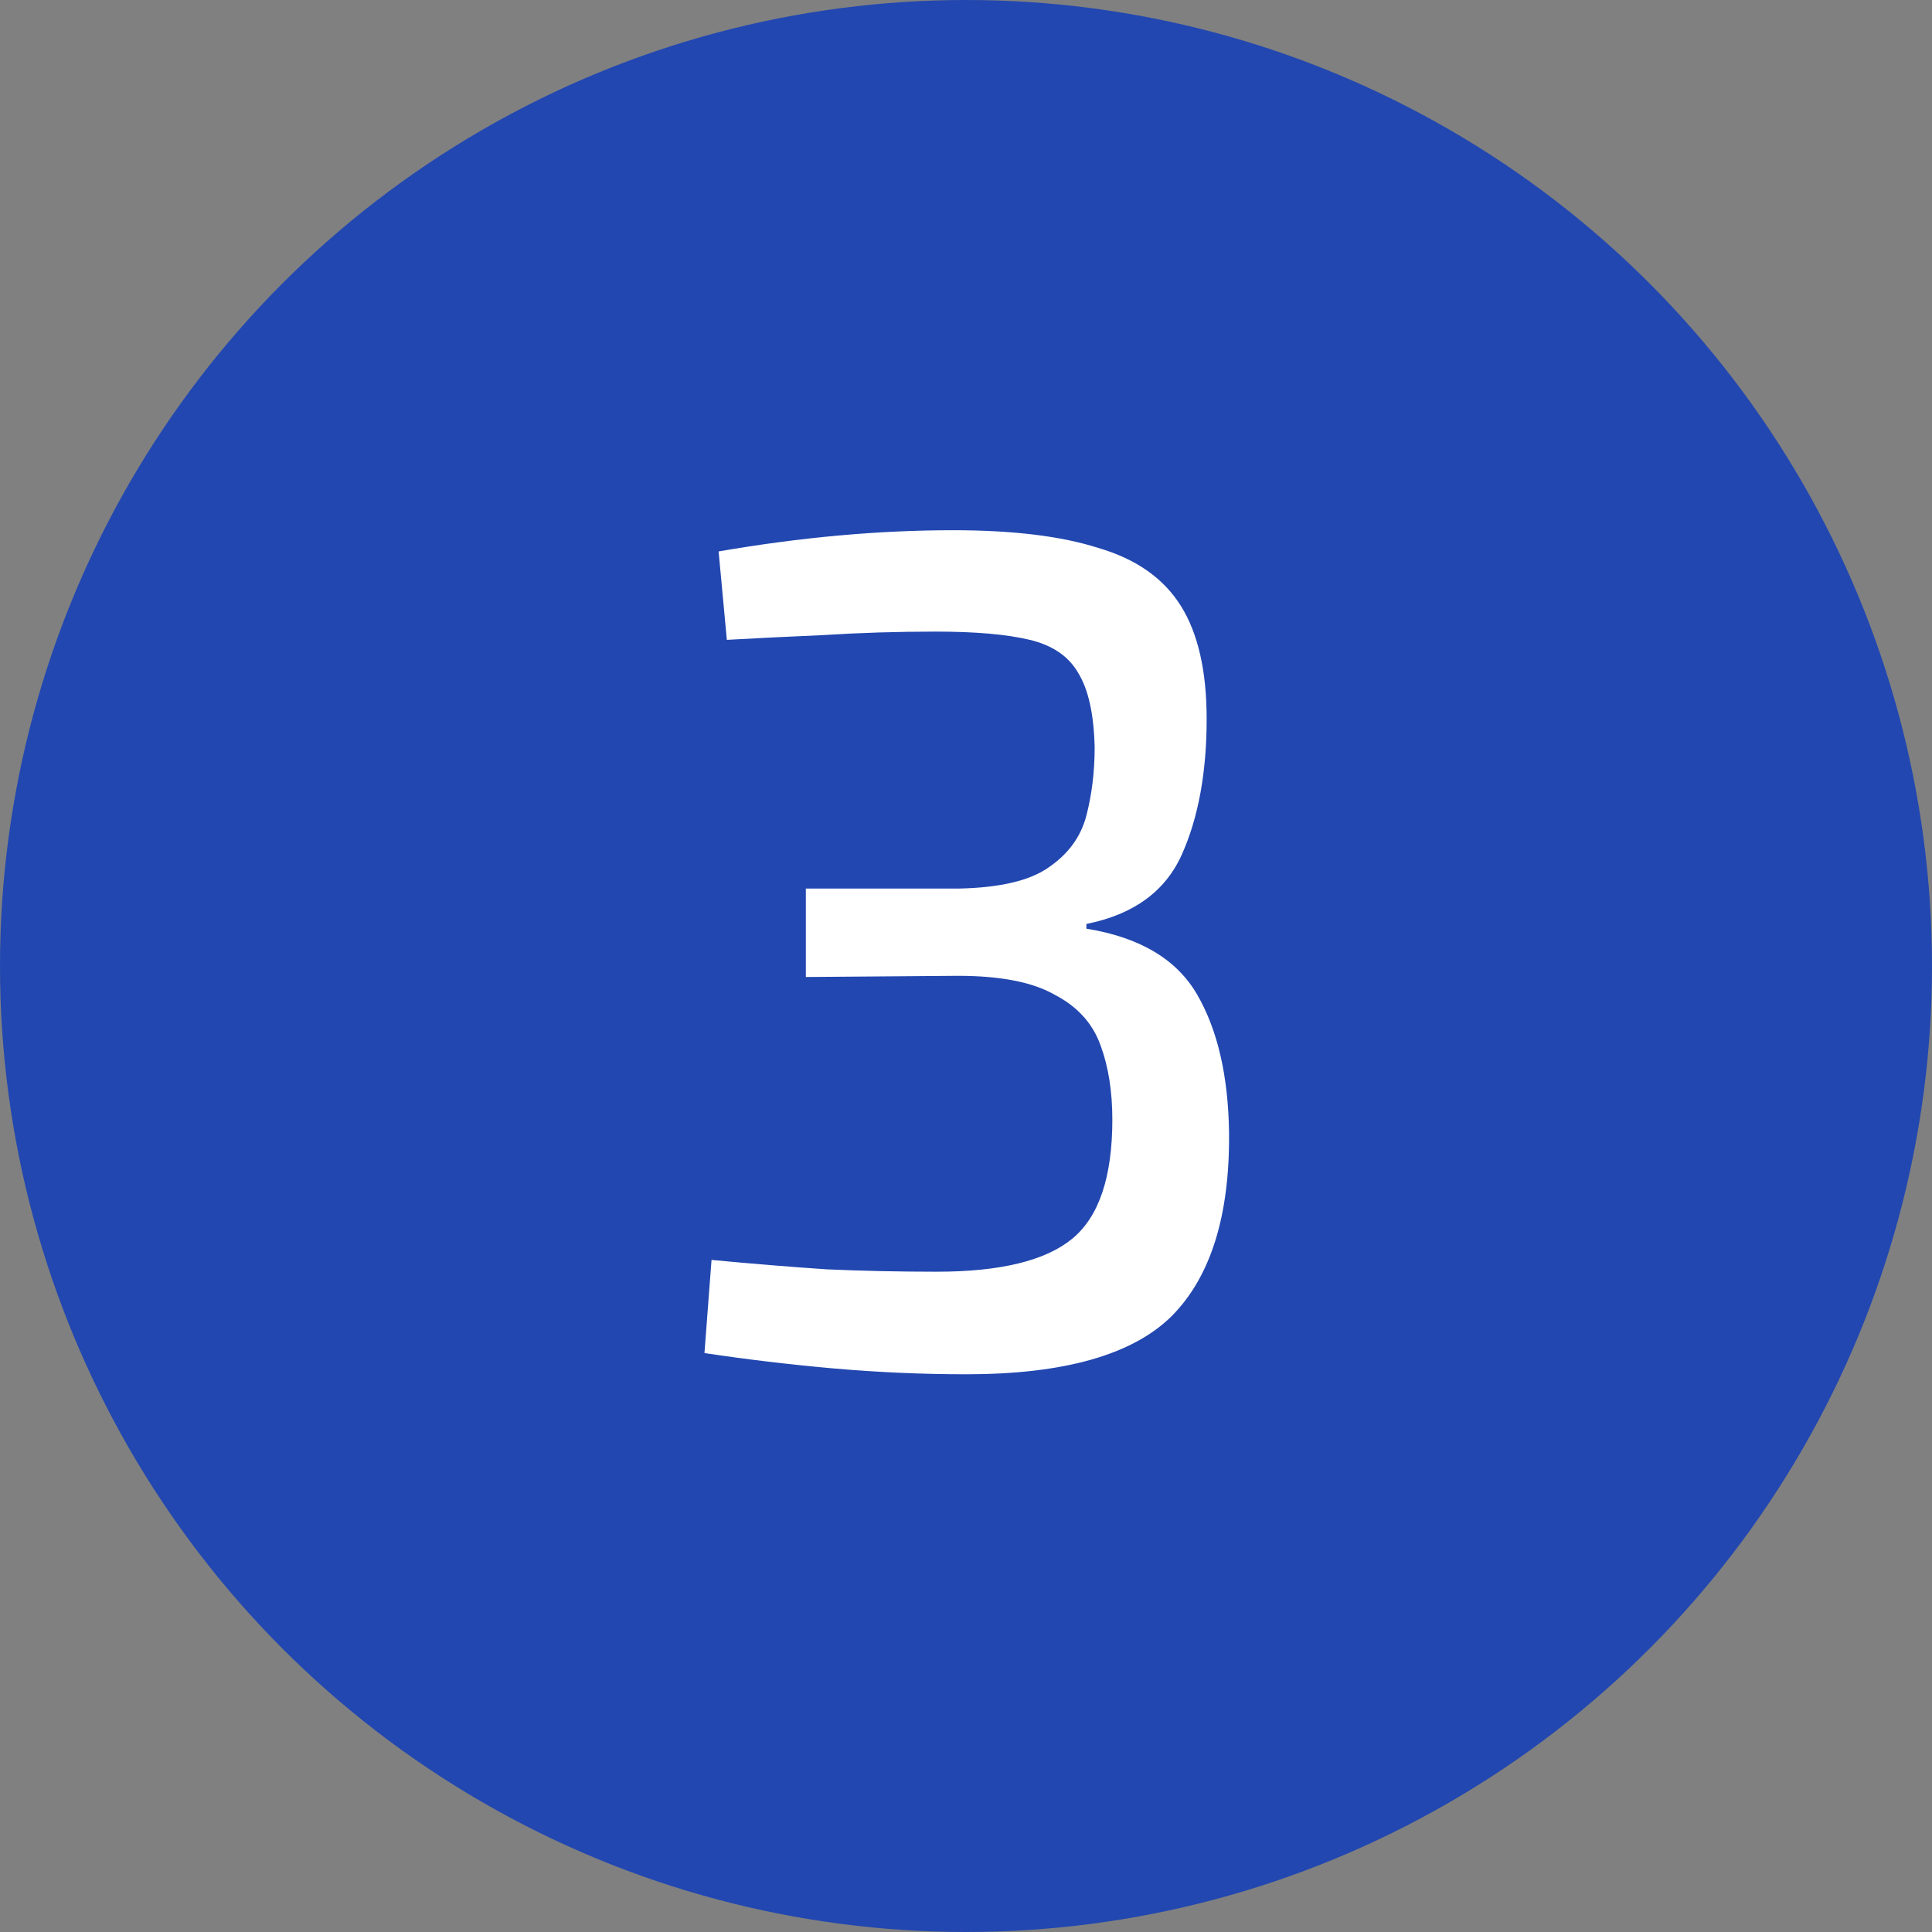 <svg xmlns="http://www.w3.org/2000/svg" xmlns:xlink="http://www.w3.org/1999/xlink" xmlns:serif="http://www.serif.com/" width="100%" height="100%" viewBox="0 0 118 118" xml:space="preserve" style="fill-rule:evenodd;clip-rule:evenodd;stroke-linejoin:round;stroke-miterlimit:2;"><rect x="0" y="0" width="118" height="118" fill="#808080" stroke="none"/> <circle cx="59" cy="59" r="59" style="fill:url(#_Radial1);"></circle> <path d="M58.218,32.384C61.866,32.384 64.818,32.744 67.074,33.464C69.378,34.136 71.058,35.312 72.114,36.992C73.17,38.672 73.698,40.976 73.698,43.904C73.698,47.168 73.194,49.928 72.186,52.184C71.178,54.44 69.234,55.856 66.354,56.432L66.354,56.72C69.618,57.248 71.874,58.592 73.122,60.752C74.37,62.912 75.018,65.72 75.066,69.176C75.114,74.264 73.938,78.008 71.538,80.408C69.138,82.76 64.962,83.936 59.01,83.936C56.322,83.936 53.61,83.816 50.874,83.576C48.186,83.336 45.57,83.024 43.026,82.64L43.458,76.952C46.002,77.192 48.354,77.384 50.514,77.528C52.674,77.624 54.906,77.672 57.21,77.672C61.098,77.672 63.858,77 65.49,75.656C67.122,74.312 67.938,71.888 67.938,68.384C67.938,66.656 67.698,65.144 67.218,63.848C66.738,62.504 65.802,61.472 64.41,60.752C63.066,59.984 61.098,59.6 58.506,59.6L49.218,59.672L49.218,54.272L58.506,54.272C61.05,54.224 62.898,53.792 64.05,52.976C65.25,52.16 66.018,51.104 66.354,49.808C66.69,48.512 66.858,47.12 66.858,45.632C66.81,43.616 66.474,42.104 65.85,41.096C65.274,40.088 64.29,39.416 62.898,39.08C61.506,38.744 59.586,38.576 57.138,38.576C54.786,38.576 52.482,38.648 50.226,38.792C48.018,38.888 46.074,38.984 44.394,39.08L43.89,33.68C48.882,32.816 53.658,32.384 58.218,32.384Z" style="fill:white;fill-rule:nonzero;"></path> <defs> <radialGradient id="_Radial1" cx="0" cy="0" r="1" gradientUnits="userSpaceOnUse" gradientTransform="matrix(-19.011,-29.798,100.947,-64.404,-0.574,0)"><stop offset="0" style="stop-color:rgb(1,188,212);stop-opacity:1"></stop><stop offset="0.38" style="stop-color:rgb(1,188,212);stop-opacity:1"></stop><stop offset="0.53" style="stop-color:rgb(34,71,176);stop-opacity:1"></stop><stop offset="1" style="stop-color:rgb(34,71,176);stop-opacity:1"></stop></radialGradient> </defs> </svg>